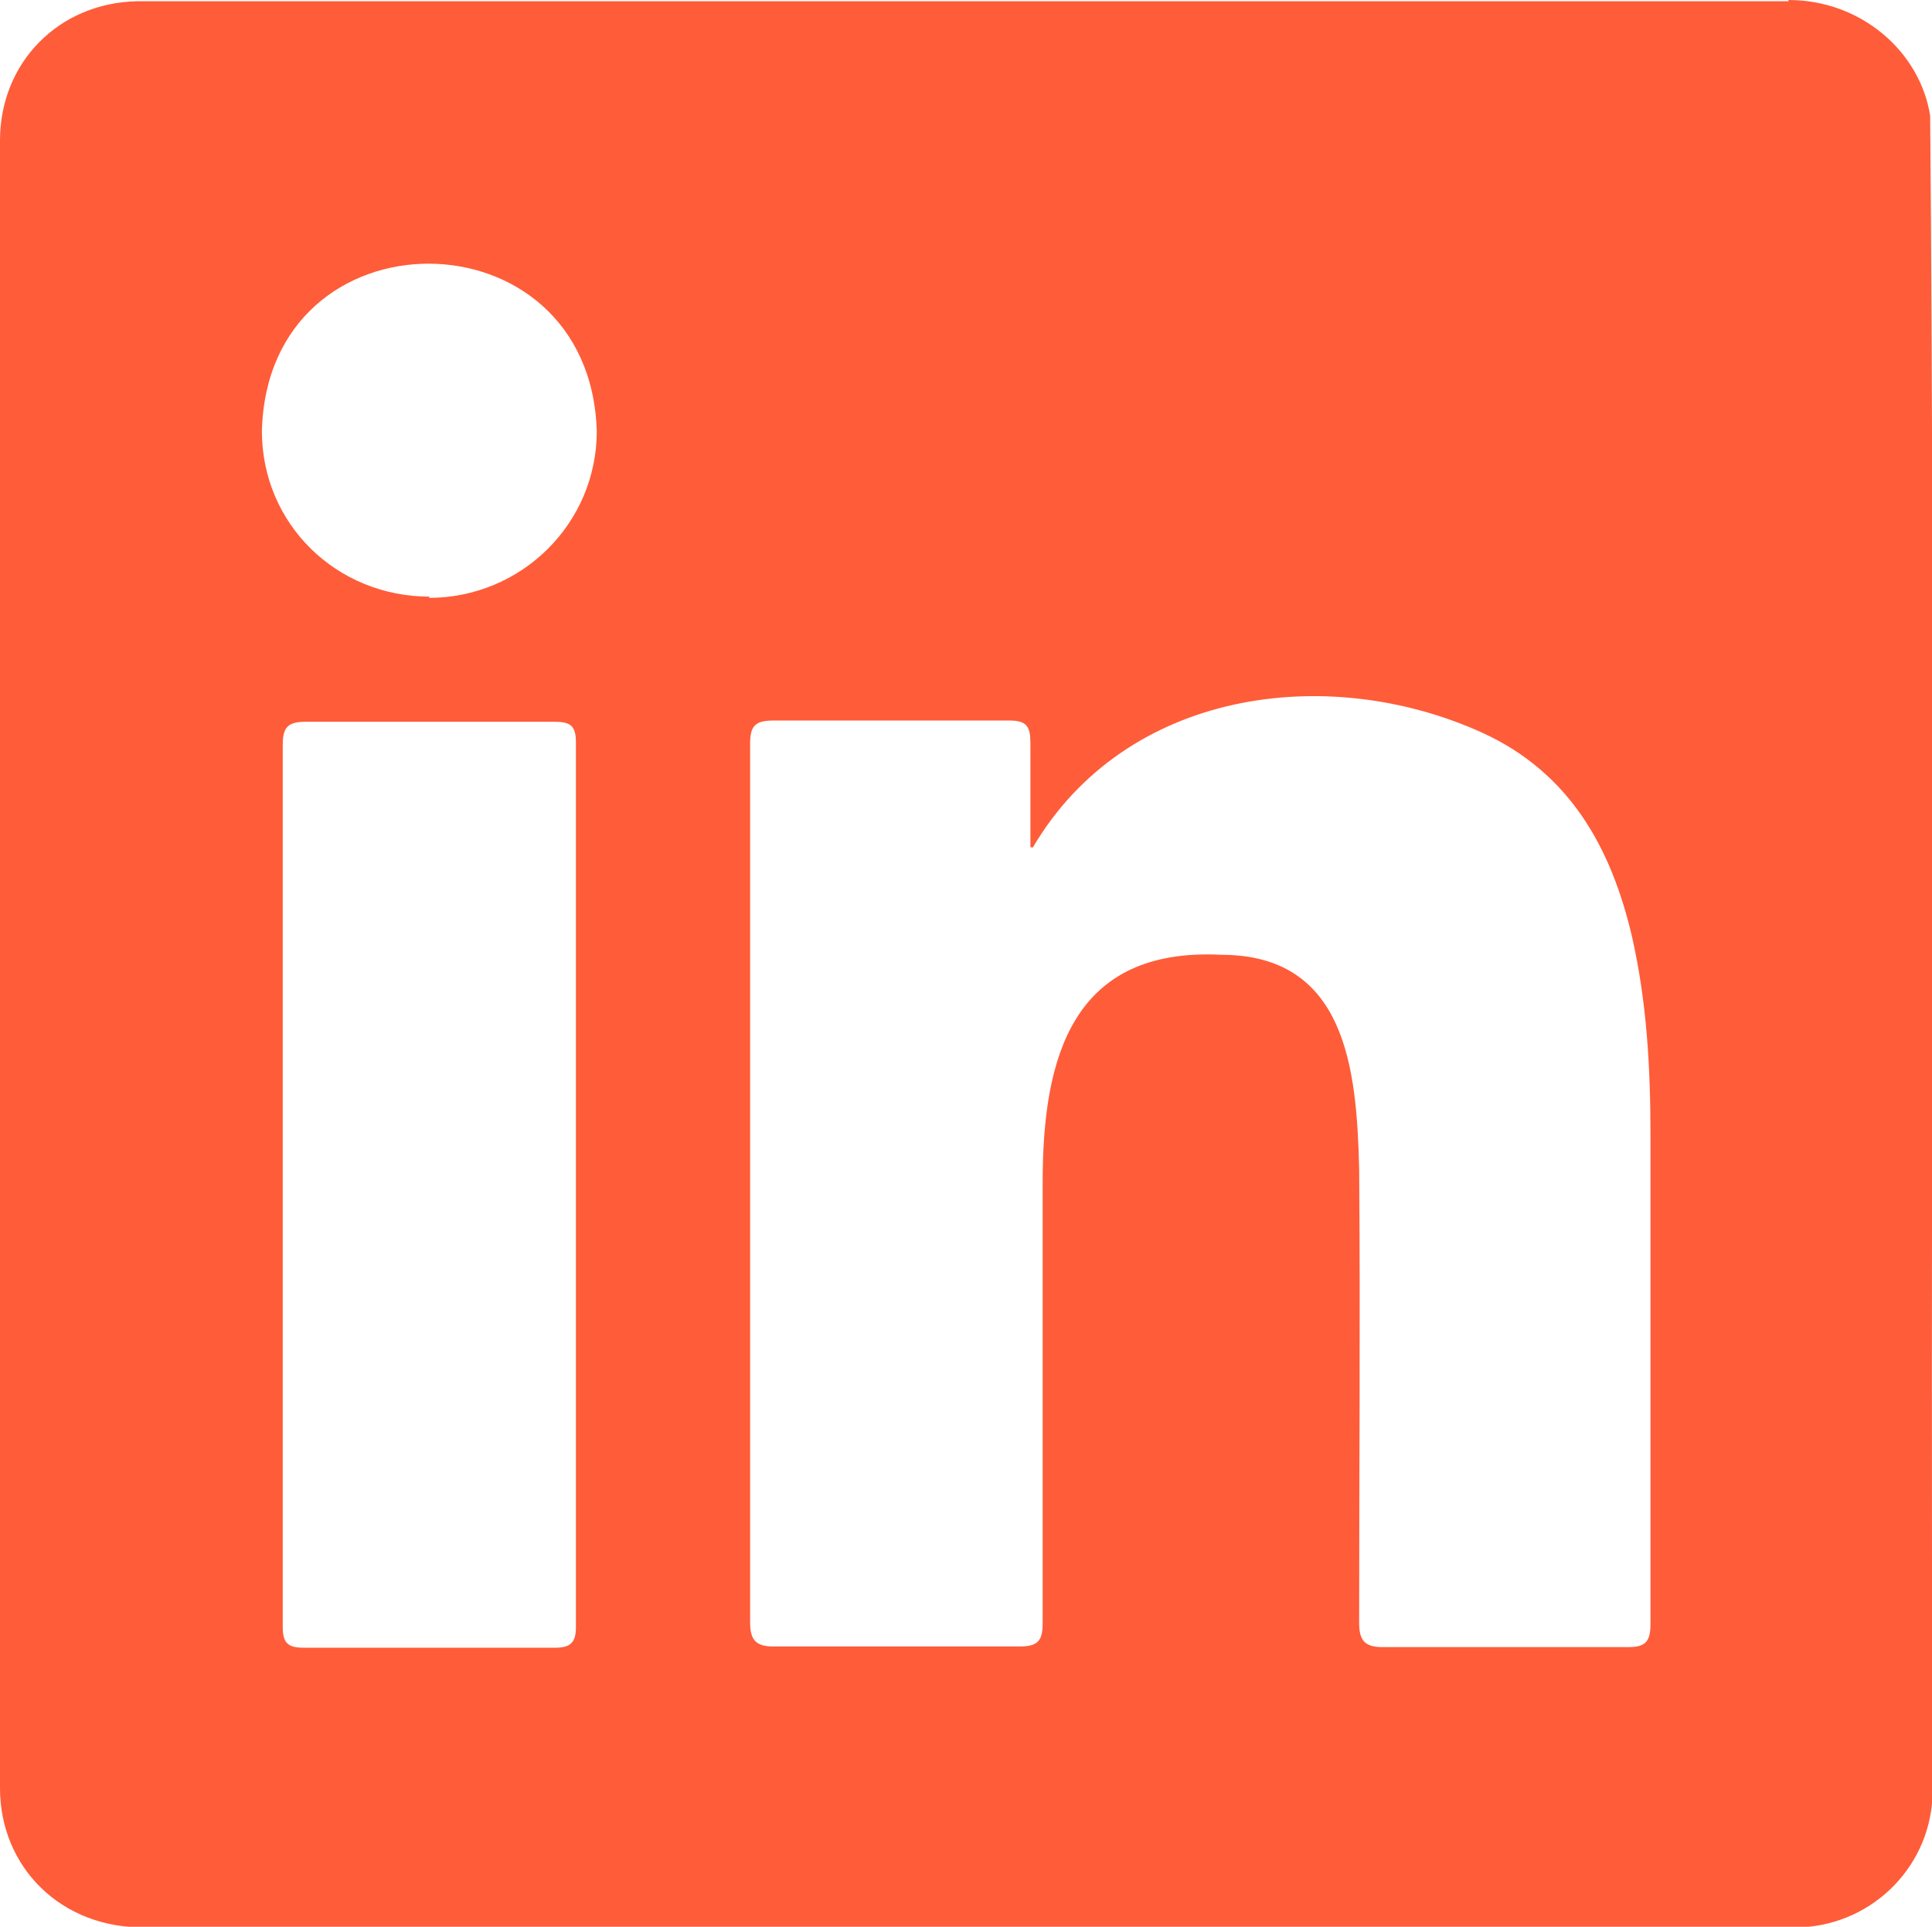<?xml version="1.0" encoding="UTF-8"?>
<svg xmlns="http://www.w3.org/2000/svg" id="Ebene_1" data-name="Ebene 1" viewBox="0 0 31.5 31.42">
  <defs>
    <style>
      .cls-1 {
        fill: #ff5c39;
        stroke-width: 0px;
      }
    </style>
  </defs>
  <path class="cls-1" d="M29.16,0c1.19,0,2.15.85,2.31,1.89.08,9.09,0,18.2.04,27.31,0,1.19-.94,2.17-2.14,2.23H2.36c-1.36.02-2.36-.98-2.36-2.27V2.29C0,1.02.96.04,2.25.02h26.91v-.02ZM16.8,13.81v-1.7c0-.26-.06-.36-.34-.36h-3.85c-.3,0-.38.09-.38.38v14.32c0,.28.08.4.38.4h4.01c.3,0,.38-.09.38-.38v-7.2c0-2.04.49-3.82,2.91-3.7,2.04,0,2.21,1.87,2.25,3.48.02,2.48,0,4.95,0,7.41,0,.28.08.4.38.4h4.01c.28,0,.36-.09.36-.38v-7.97c0-1.1-.06-2.17-.3-3.23-.34-1.46-1.02-2.68-2.44-3.33-2.53-1.15-5.82-.7-7.33,1.87h-.02ZM4.61,19.29v7.24c0,.26.08.34.34.34h4.1c.26,0,.34-.09.34-.34v-14.42c0-.28-.09-.34-.36-.34h-4.04c-.3,0-.38.09-.38.38v7.14h0ZM6.99,9.75c1.51,0,2.74-1.21,2.74-2.72-.11-3.63-5.37-3.65-5.46,0,0,1.51,1.21,2.7,2.74,2.7l-.02.02Z"></path>
</svg>
